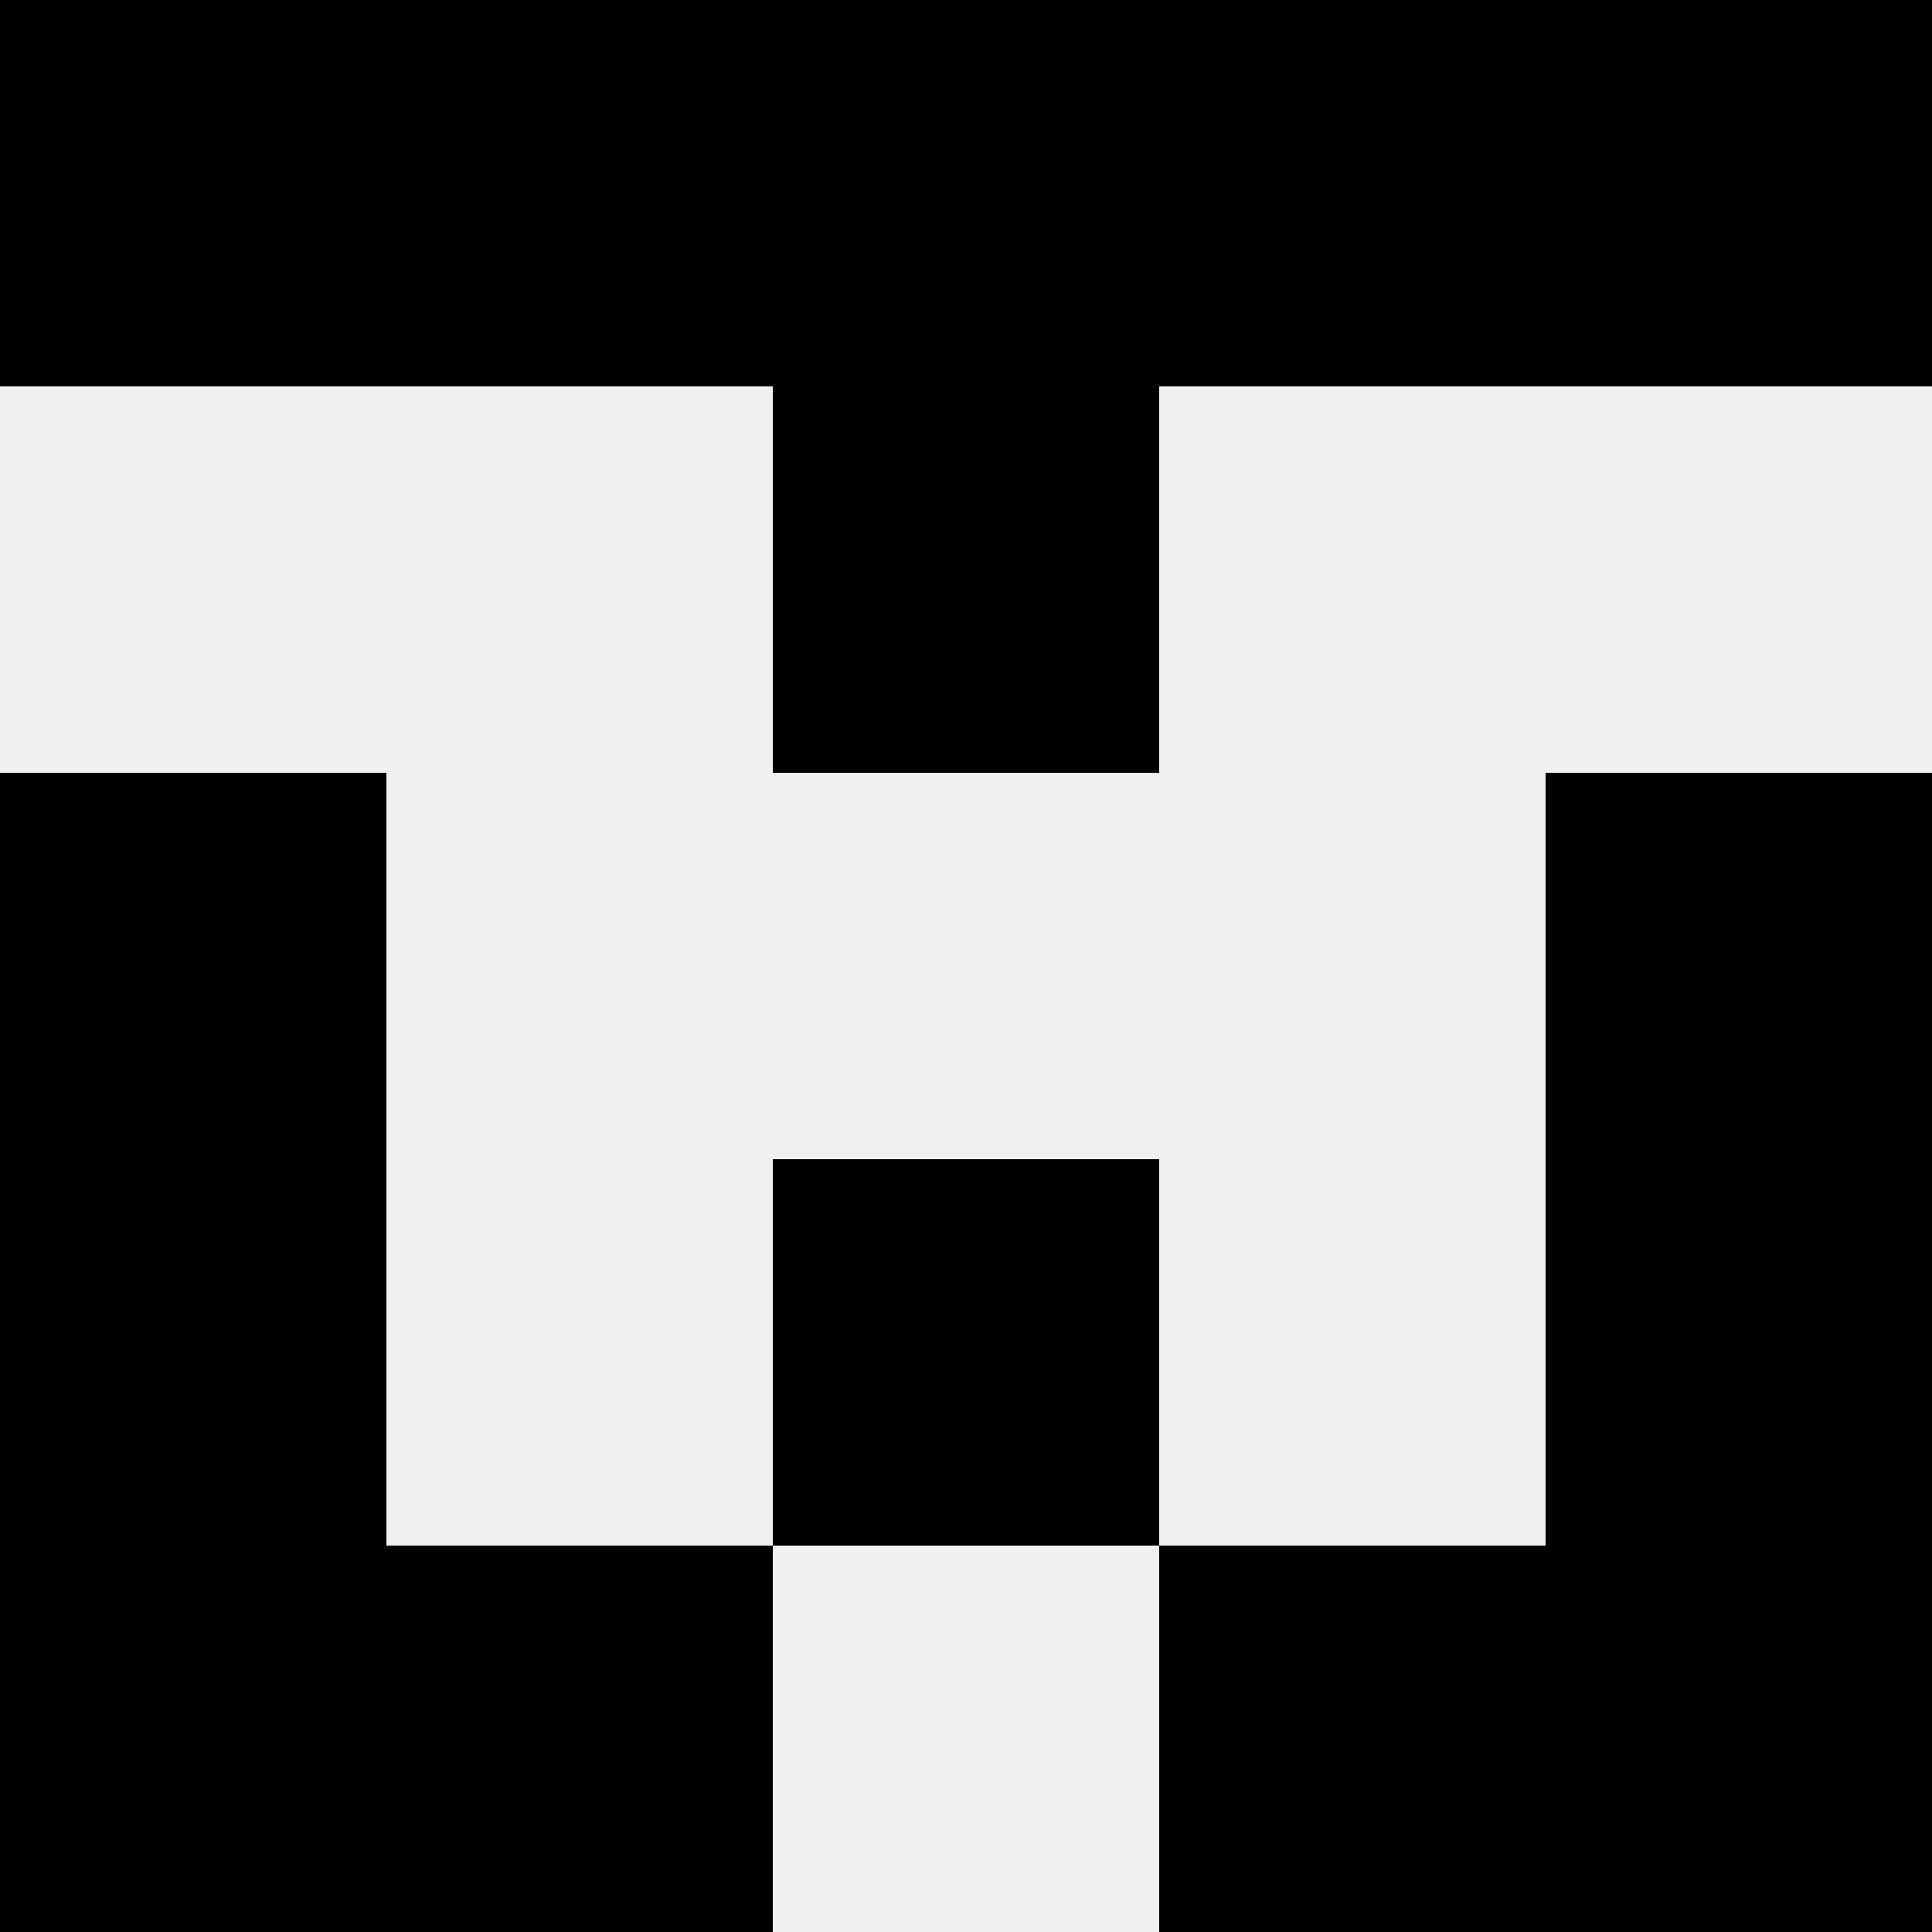 <svg width='80' height='80' xmlns='http://www.w3.org/2000/svg'><rect width='100%' height='100%' fill='#f0f0f0'/><rect x='0' y='0' width='16' height='16' fill='hsl(64, 70%, 50%)' /><rect x='64' y='0' width='16' height='16' fill='hsl(64, 70%, 50%)' /><rect x='16' y='0' width='16' height='16' fill='hsl(64, 70%, 50%)' /><rect x='48' y='0' width='16' height='16' fill='hsl(64, 70%, 50%)' /><rect x='32' y='0' width='16' height='16' fill='hsl(64, 70%, 50%)' /><rect x='32' y='0' width='16' height='16' fill='hsl(64, 70%, 50%)' /><rect x='32' y='16' width='16' height='16' fill='hsl(64, 70%, 50%)' /><rect x='32' y='16' width='16' height='16' fill='hsl(64, 70%, 50%)' /><rect x='0' y='32' width='16' height='16' fill='hsl(64, 70%, 50%)' /><rect x='64' y='32' width='16' height='16' fill='hsl(64, 70%, 50%)' /><rect x='0' y='48' width='16' height='16' fill='hsl(64, 70%, 50%)' /><rect x='64' y='48' width='16' height='16' fill='hsl(64, 70%, 50%)' /><rect x='32' y='48' width='16' height='16' fill='hsl(64, 70%, 50%)' /><rect x='32' y='48' width='16' height='16' fill='hsl(64, 70%, 50%)' /><rect x='0' y='64' width='16' height='16' fill='hsl(64, 70%, 50%)' /><rect x='64' y='64' width='16' height='16' fill='hsl(64, 70%, 50%)' /><rect x='16' y='64' width='16' height='16' fill='hsl(64, 70%, 50%)' /><rect x='48' y='64' width='16' height='16' fill='hsl(64, 70%, 50%)' /></svg>